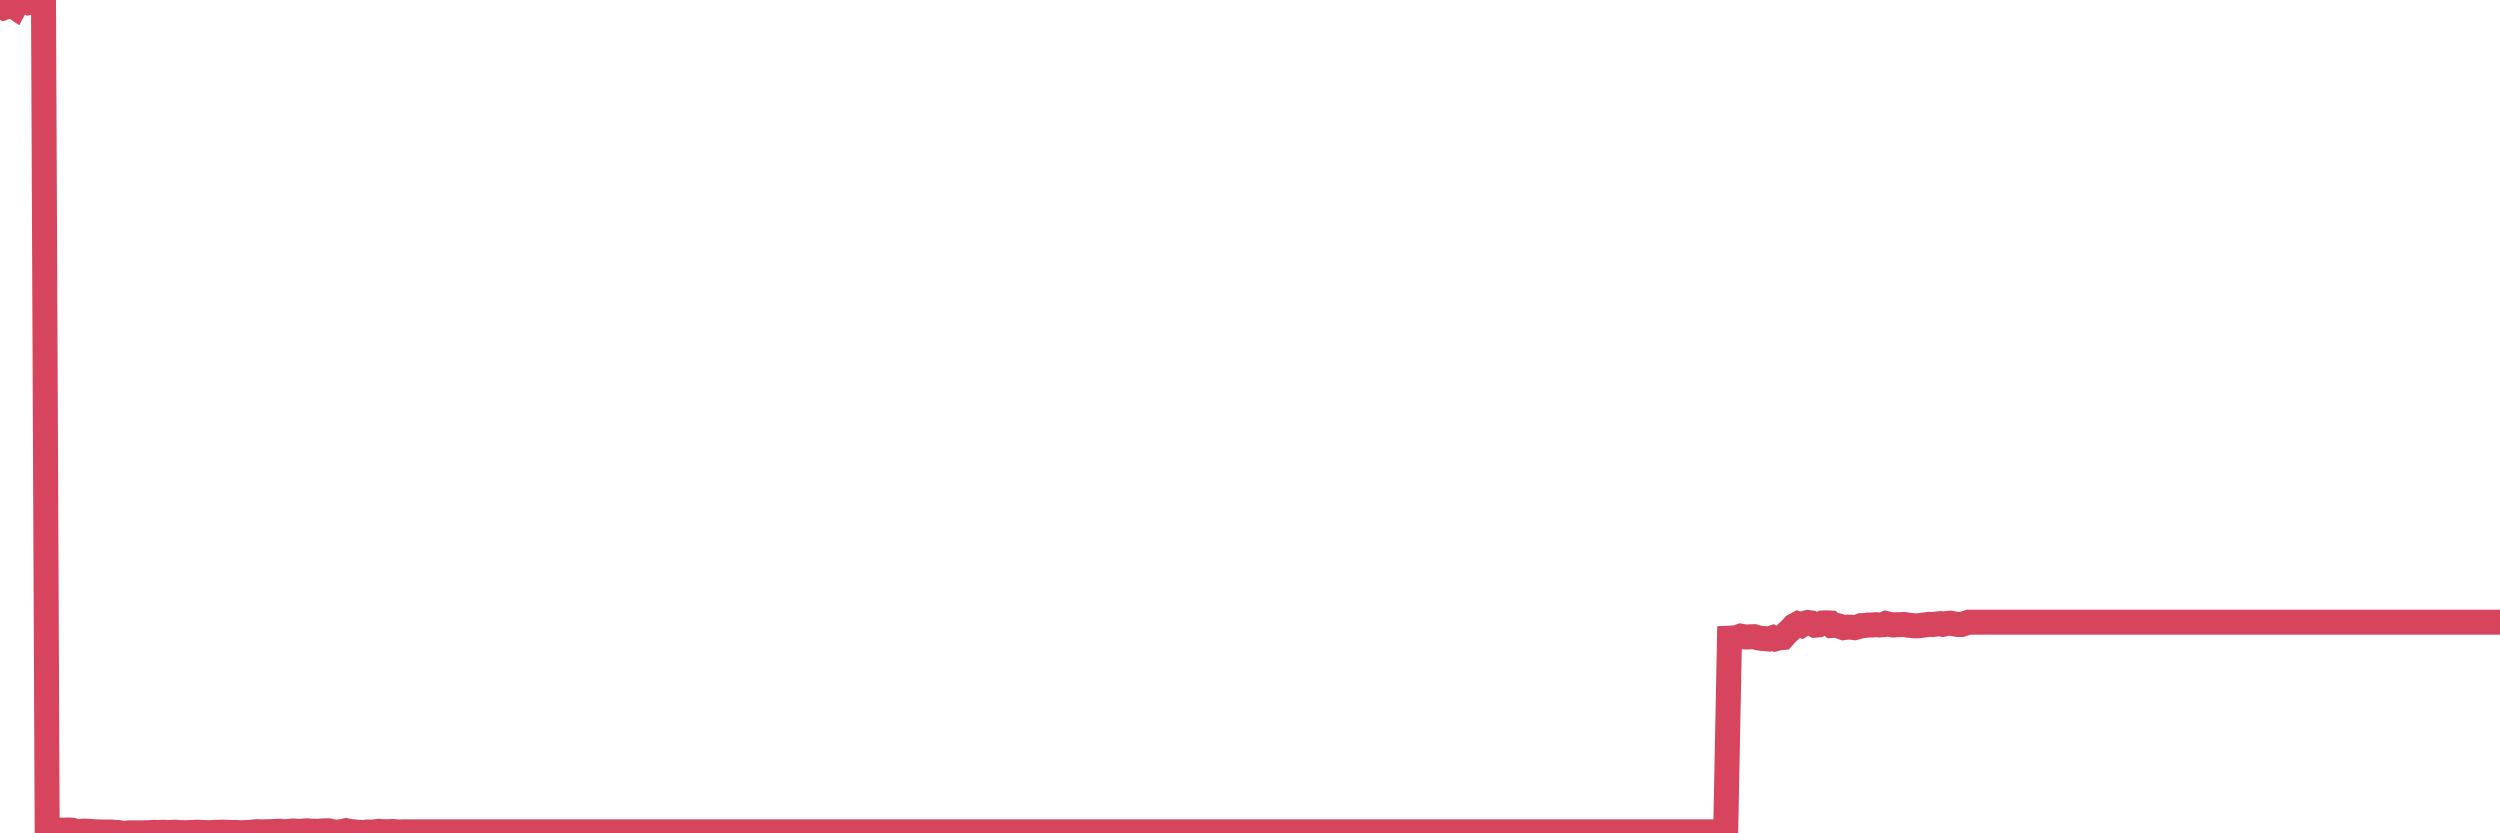 <?xml version="1.0"?><svg width="150px" height="50px" xmlns="http://www.w3.org/2000/svg" xmlns:xlink="http://www.w3.org/1999/xlink"> <polyline fill="none" stroke="#d6455d" stroke-width="1.5px" stroke-linecap="round" stroke-miterlimit="5" points="0.00,0.35 0.22,0.46 0.45,0.37 0.67,0.28 0.89,0.43 1.12,0.01 1.34,0.00 1.56,0.08 1.71,0.15 1.94,0.09 2.16,0.08 2.38,0.12 2.61,0.00 2.83,49.89 3.05,49.84 3.28,49.83 3.42,49.79 3.65,49.81 3.87,49.81 4.09,49.80 4.32,49.81 4.54,49.88 4.76,49.89 4.99,49.87 5.14,49.87 5.36,49.88 5.58,49.90 5.81,49.91 6.03,49.92 6.25,49.92 6.48,49.92 6.70,49.92 6.85,49.94 7.07,49.95 7.29,49.98 7.52,50.00 7.74,49.97 7.96,49.97 8.19,49.97 8.41,49.97 8.56,49.97 8.78,49.96 9.01,49.96 9.23,49.94 9.45,49.95 9.68,49.94 9.90,49.94 10.12,49.95 10.27,49.94 10.50,49.93 10.72,49.95 10.94,49.96 11.17,49.96 11.39,49.95 11.61,49.94 11.84,49.93 11.98,49.94 12.21,49.95 12.43,49.96 12.65,49.96 12.88,49.94 13.10,49.94 13.32,49.93 13.55,49.93 13.70,49.94 13.92,49.95 14.14,49.95 14.37,49.96 14.59,49.96 14.81,49.95 15.04,49.94 15.26,49.91 15.41,49.90 15.63,49.91 15.86,49.91 16.08,49.90 16.30,49.90 16.53,49.88 16.75,49.87 16.90,49.90 17.12,49.90 17.34,49.88 17.57,49.86 17.79,49.87 18.01,49.88 18.24,49.86 18.46,49.85 18.61,49.87 18.83,49.87 19.06,49.88 19.28,49.86 19.50,49.85 19.73,49.85 19.95,49.90 20.17,49.93 20.32,49.92 20.54,49.89 20.77,49.84 20.99,49.89 21.21,49.91 21.44,49.93 21.66,49.95 21.88,49.95 22.03,49.92 22.26,49.93 22.48,49.92 22.70,49.88 22.93,49.90 23.15,49.90 23.37,49.90 23.60,49.89 23.75,49.91 23.97,49.92 24.19,49.91 24.42,49.91 24.64,49.91 24.86,49.91 25.09,49.91 25.31,49.91 25.46,49.91 25.68,49.91 25.90,49.91 26.13,49.91 26.35,49.91 26.57,49.91 26.80,49.91 27.02,49.91 27.17,49.91 27.39,49.91 27.62,49.91 27.84,49.91 28.06,49.91 28.29,49.91 28.51,49.91 28.73,49.91 28.88,49.91 29.11,49.91 29.33,49.91 29.55,49.91 29.78,49.91 30.00,49.91 30.22,49.91 30.44,49.91 30.59,49.91 30.82,49.91 31.04,49.91 31.26,49.91 31.49,49.91 31.71,49.91 31.93,49.91 32.08,49.91 32.31,49.91 32.53,49.91 32.75,49.91 32.98,49.91 33.20,49.91 33.42,49.91 33.65,49.91 33.79,49.91 34.02,49.91 34.24,49.91 34.46,49.91 34.69,49.91 34.91,49.91 35.13,49.91 35.36,49.91 35.51,49.91 35.73,49.91 35.95,49.91 36.18,49.91 36.40,49.91 36.62,49.91 36.85,49.91 37.07,49.91 37.22,49.91 37.44,49.91 37.67,49.91 37.89,49.91 38.11,49.91 38.34,49.91 38.56,49.91 38.78,49.91 38.93,49.91 39.15,49.91 39.38,49.91 39.60,49.91 39.82,49.91 40.05,49.91 40.27,49.91 40.49,49.91 40.64,49.91 40.87,49.91 41.09,49.91 41.31,49.91 41.54,49.91 41.76,49.91 41.98,49.91 42.21,49.91 42.35,49.91 42.58,49.91 42.80,49.91 43.02,49.91 43.25,49.91 43.47,49.91 43.69,49.91 43.92,49.91 44.07,49.91 44.29,49.91 44.51,49.91 44.74,49.91 44.96,49.91 45.18,49.91 45.41,49.91 45.63,49.91 45.78,49.91 46.00,49.91 46.23,49.91 46.45,49.91 46.67,49.91 46.90,49.91 47.12,49.91 47.34,49.91 47.49,49.91 47.71,49.91 47.94,49.91 48.16,49.91 48.38,49.91 48.61,49.91 48.83,49.91 48.98,49.91 49.20,49.91 49.43,49.91 49.65,49.91 49.87,49.91 50.10,49.91 50.32,49.91 50.54,49.91 50.69,49.91 50.92,49.91 51.14,49.91 51.36,49.91 51.59,49.91 51.81,49.91 52.03,49.91 52.26,49.91 52.40,49.91 52.63,49.91 52.85,49.91 53.07,49.91 53.30,49.91 53.52,49.91 53.74,49.91 53.97,49.91 54.12,49.91 54.34,49.91 54.56,49.91 54.79,49.91 55.01,49.91 55.23,49.91 55.46,49.91 55.68,49.91 55.83,49.91 56.05,49.91 56.27,49.91 56.50,49.91 56.72,49.91 56.94,49.91 57.17,49.91 57.39,49.91 57.54,49.91 57.76,49.91 57.99,49.91 58.21,49.91 58.43,49.91 58.66,49.91 58.88,49.91 59.10,49.91 59.25,49.91 59.48,49.91 59.70,49.91 59.92,49.91 60.15,49.91 60.37,49.91 60.59,49.91 60.82,49.91 60.96,49.91 61.19,49.91 61.41,49.91 61.63,49.91 61.86,49.91 62.08,49.91 62.30,49.91 62.53,49.91 62.68,49.91 62.90,49.91 63.12,49.91 63.35,49.91 63.57,49.91 63.79,49.91 64.02,49.91 64.17,49.91 64.39,49.91 64.61,49.91 64.84,49.91 65.06,49.91 65.28,49.91 65.51,49.91 65.73,49.91 65.88,49.91 66.10,49.91 66.32,49.91 66.55,49.91 66.77,49.91 66.99,49.91 67.22,49.91 67.44,49.91 67.59,49.91 67.81,49.91 68.04,49.91 68.26,49.91 68.48,49.91 68.71,49.91 68.93,49.91 69.15,49.91 69.30,49.91 69.52,49.91 69.75,49.91 69.97,49.91 70.19,49.91 70.42,49.91 70.64,49.91 70.86,49.91 71.01,49.91 71.24,49.91 71.46,49.91 71.68,49.91 71.91,49.91 72.13,49.91 72.35,49.91 72.58,49.91 72.73,49.91 72.95,49.91 73.17,49.91 73.40,49.91 73.62,49.91 73.84,49.91 74.07,49.91 74.29,49.91 74.44,49.91 74.66,49.91 74.88,49.91 75.11,49.91 75.33,49.91 75.55,49.91 75.78,49.91 76.00,49.91 76.15,49.91 76.37,49.91 76.60,49.91 76.82,49.91 77.04,49.91 77.27,49.91 77.49,49.91 77.71,49.91 77.86,49.91 78.08,49.91 78.31,49.91 78.53,49.91 78.75,49.91 78.98,49.91 79.20,49.91 79.42,49.91 79.57,49.91 79.80,49.91 80.02,49.91 80.24,49.91 80.47,49.91 80.69,49.91 80.91,49.91 81.06,49.91 81.29,49.91 81.51,49.91 81.73,49.91 81.96,49.91 82.18,49.91 82.40,49.91 82.63,49.91 82.77,49.91 83.00,49.91 83.22,49.91 83.44,49.91 83.67,49.91 83.89,49.91 84.11,49.91 84.34,49.91 84.49,49.91 84.71,49.91 84.93,49.91 85.16,49.91 85.38,49.91 85.60,49.91 85.83,49.91 86.05,49.91 86.20,49.91 86.42,49.91 86.65,49.91 86.87,49.91 87.09,49.91 87.32,49.91 87.54,49.91 87.76,49.91 87.91,49.91 88.13,49.91 88.36,49.91 88.58,49.91 88.80,49.91 89.03,49.91 89.25,49.91 89.47,49.91 89.62,49.91 89.85,49.91 90.07,49.91 90.29,49.91 90.52,49.91 90.74,49.91 90.96,49.91 91.19,49.91 91.33,49.91 91.56,49.91 91.78,49.91 92.00,49.91 92.23,49.91 92.45,49.91 92.67,49.91 92.90,49.91 93.05,49.91 93.27,49.91 93.49,49.91 93.72,49.91 93.94,49.91 94.16,49.91 94.39,49.91 94.61,49.91 94.76,49.91 94.98,49.91 95.21,49.91 95.43,49.91 95.65,49.91 95.88,49.91 96.10,49.91 96.25,49.91 96.47,49.91 96.69,49.91 96.92,49.91 97.14,49.91 97.36,49.91 97.59,49.91 97.81,49.91 97.96,49.91 98.18,49.91 98.41,49.91 98.63,49.91 98.85,49.91 99.08,49.91 99.30,49.91 99.52,49.91 99.67,49.91 99.90,49.91 100.12,49.91 100.34,49.91 100.57,49.91 100.79,49.91 101.01,49.91 101.24,49.91 101.38,49.91 101.61,49.91 101.83,49.91 102.05,49.91 102.28,49.91 102.50,49.91 102.72,49.91 102.95,49.91 103.10,49.91 103.32,49.91 103.54,49.91 103.77,38.29 103.99,38.28 104.21,38.26 104.44,38.17 104.66,38.21 104.81,38.22 105.03,38.21 105.25,38.20 105.48,38.27 105.70,38.30 105.92,38.32 106.15,38.34 106.37,38.26 106.52,38.33 106.74,38.27 106.97,38.25 107.19,38.00 107.41,37.80 107.64,37.55 107.86,37.43 108.08,37.51 108.23,37.41 108.46,37.35 108.68,37.38 108.90,37.51 109.13,37.49 109.35,37.38 109.57,37.37 109.80,37.38 109.94,37.53 110.17,37.52 110.39,37.58 110.61,37.66 110.84,37.63 111.06,37.63 111.28,37.66 111.51,37.60 111.66,37.54 111.88,37.53 112.10,37.50 112.33,37.50 112.55,37.48 112.77,37.50 113.00,37.48 113.15,37.41 113.37,37.46 113.59,37.50 113.81,37.48 114.04,37.48 114.26,37.47 114.48,37.51 114.71,37.53 114.86,37.55 115.08,37.55 115.30,37.52 115.53,37.49 115.75,37.46 115.97,37.47 116.20,37.44 116.42,37.42 116.57,37.46 116.79,37.41 117.02,37.39 117.24,37.43 117.46,37.47 117.69,37.47 117.91,37.40 118.13,37.33 118.28,37.33 118.50,37.33 118.73,37.33 118.95,37.33 119.17,37.33 119.40,37.33 119.62,37.33 119.84,37.33 119.99,37.33 120.22,37.33 120.44,37.33 120.66,37.33 120.89,37.33 121.11,37.33 121.33,37.33 121.56,37.33 121.71,37.33 121.93,37.33 122.15,37.33 122.38,37.33 122.60,37.33 122.82,37.33 123.05,37.33 123.27,37.33 123.42,37.33 123.64,37.33 123.86,37.33 124.09,37.33 124.31,37.33 124.53,37.33 124.76,37.33 124.98,37.33 125.13,37.33 125.35,37.33 125.58,37.33 125.80,37.33 126.02,37.33 126.25,37.33 126.47,37.33 126.69,37.33 126.84,37.33 127.06,37.33 127.29,37.33 127.51,37.33 127.73,37.33 127.96,37.33 128.18,37.33 128.33,37.33 128.55,37.33 128.78,37.33 129.00,37.33 129.22,37.33 129.45,37.33 129.67,37.33 129.89,37.33 130.04,37.33 130.27,37.33 130.49,37.33 130.71,37.33 130.94,37.33 131.16,37.33 131.38,37.33 131.61,37.33 131.75,37.33 131.98,37.33 132.20,37.33 132.42,37.33 132.65,37.33 132.87,37.33 133.09,37.33 133.32,37.33 133.47,37.33 133.69,37.33 133.91,37.33 134.14,37.33 134.36,37.33 134.58,37.33 134.81,37.33 135.03,37.33 135.18,37.33 135.40,37.33 135.63,37.33 135.85,37.33 136.07,37.33 136.30,37.33 136.52,37.33 136.74,37.33 136.89,37.33 137.11,37.33 137.34,37.33 137.56,37.33 137.78,37.33 138.01,37.33 138.23,37.33 138.45,37.33 138.60,37.33 138.83,37.33 139.05,37.33 139.27,37.33 139.50,37.33 139.72,37.33 139.94,37.33 140.17,37.33 140.31,37.33 140.54,37.33 140.76,37.33 140.98,37.33 141.21,37.33 141.43,37.33 141.65,37.33 141.88,37.33 142.03,37.33 142.25,37.33 142.47,37.33 142.70,37.33 142.92,37.33 143.14,37.33 143.37,37.33 143.59,37.33 143.74,37.33 143.96,37.33 144.19,37.33 144.41,37.33 144.63,37.33 144.86,37.33 145.08,37.33 145.23,37.33 145.45,37.33 145.67,37.33 145.90,37.33 146.12,37.33 146.34,37.33 146.57,37.33 146.79,37.33 146.94,37.33 147.16,37.33 147.39,37.33 147.61,37.33 147.83,37.33 148.06,37.33 148.28,37.33 148.50,37.33 148.65,37.33 148.88,37.33 149.10,37.33 149.32,37.33 149.54,37.33 149.77,37.33 150.00,37.33 "/></svg>